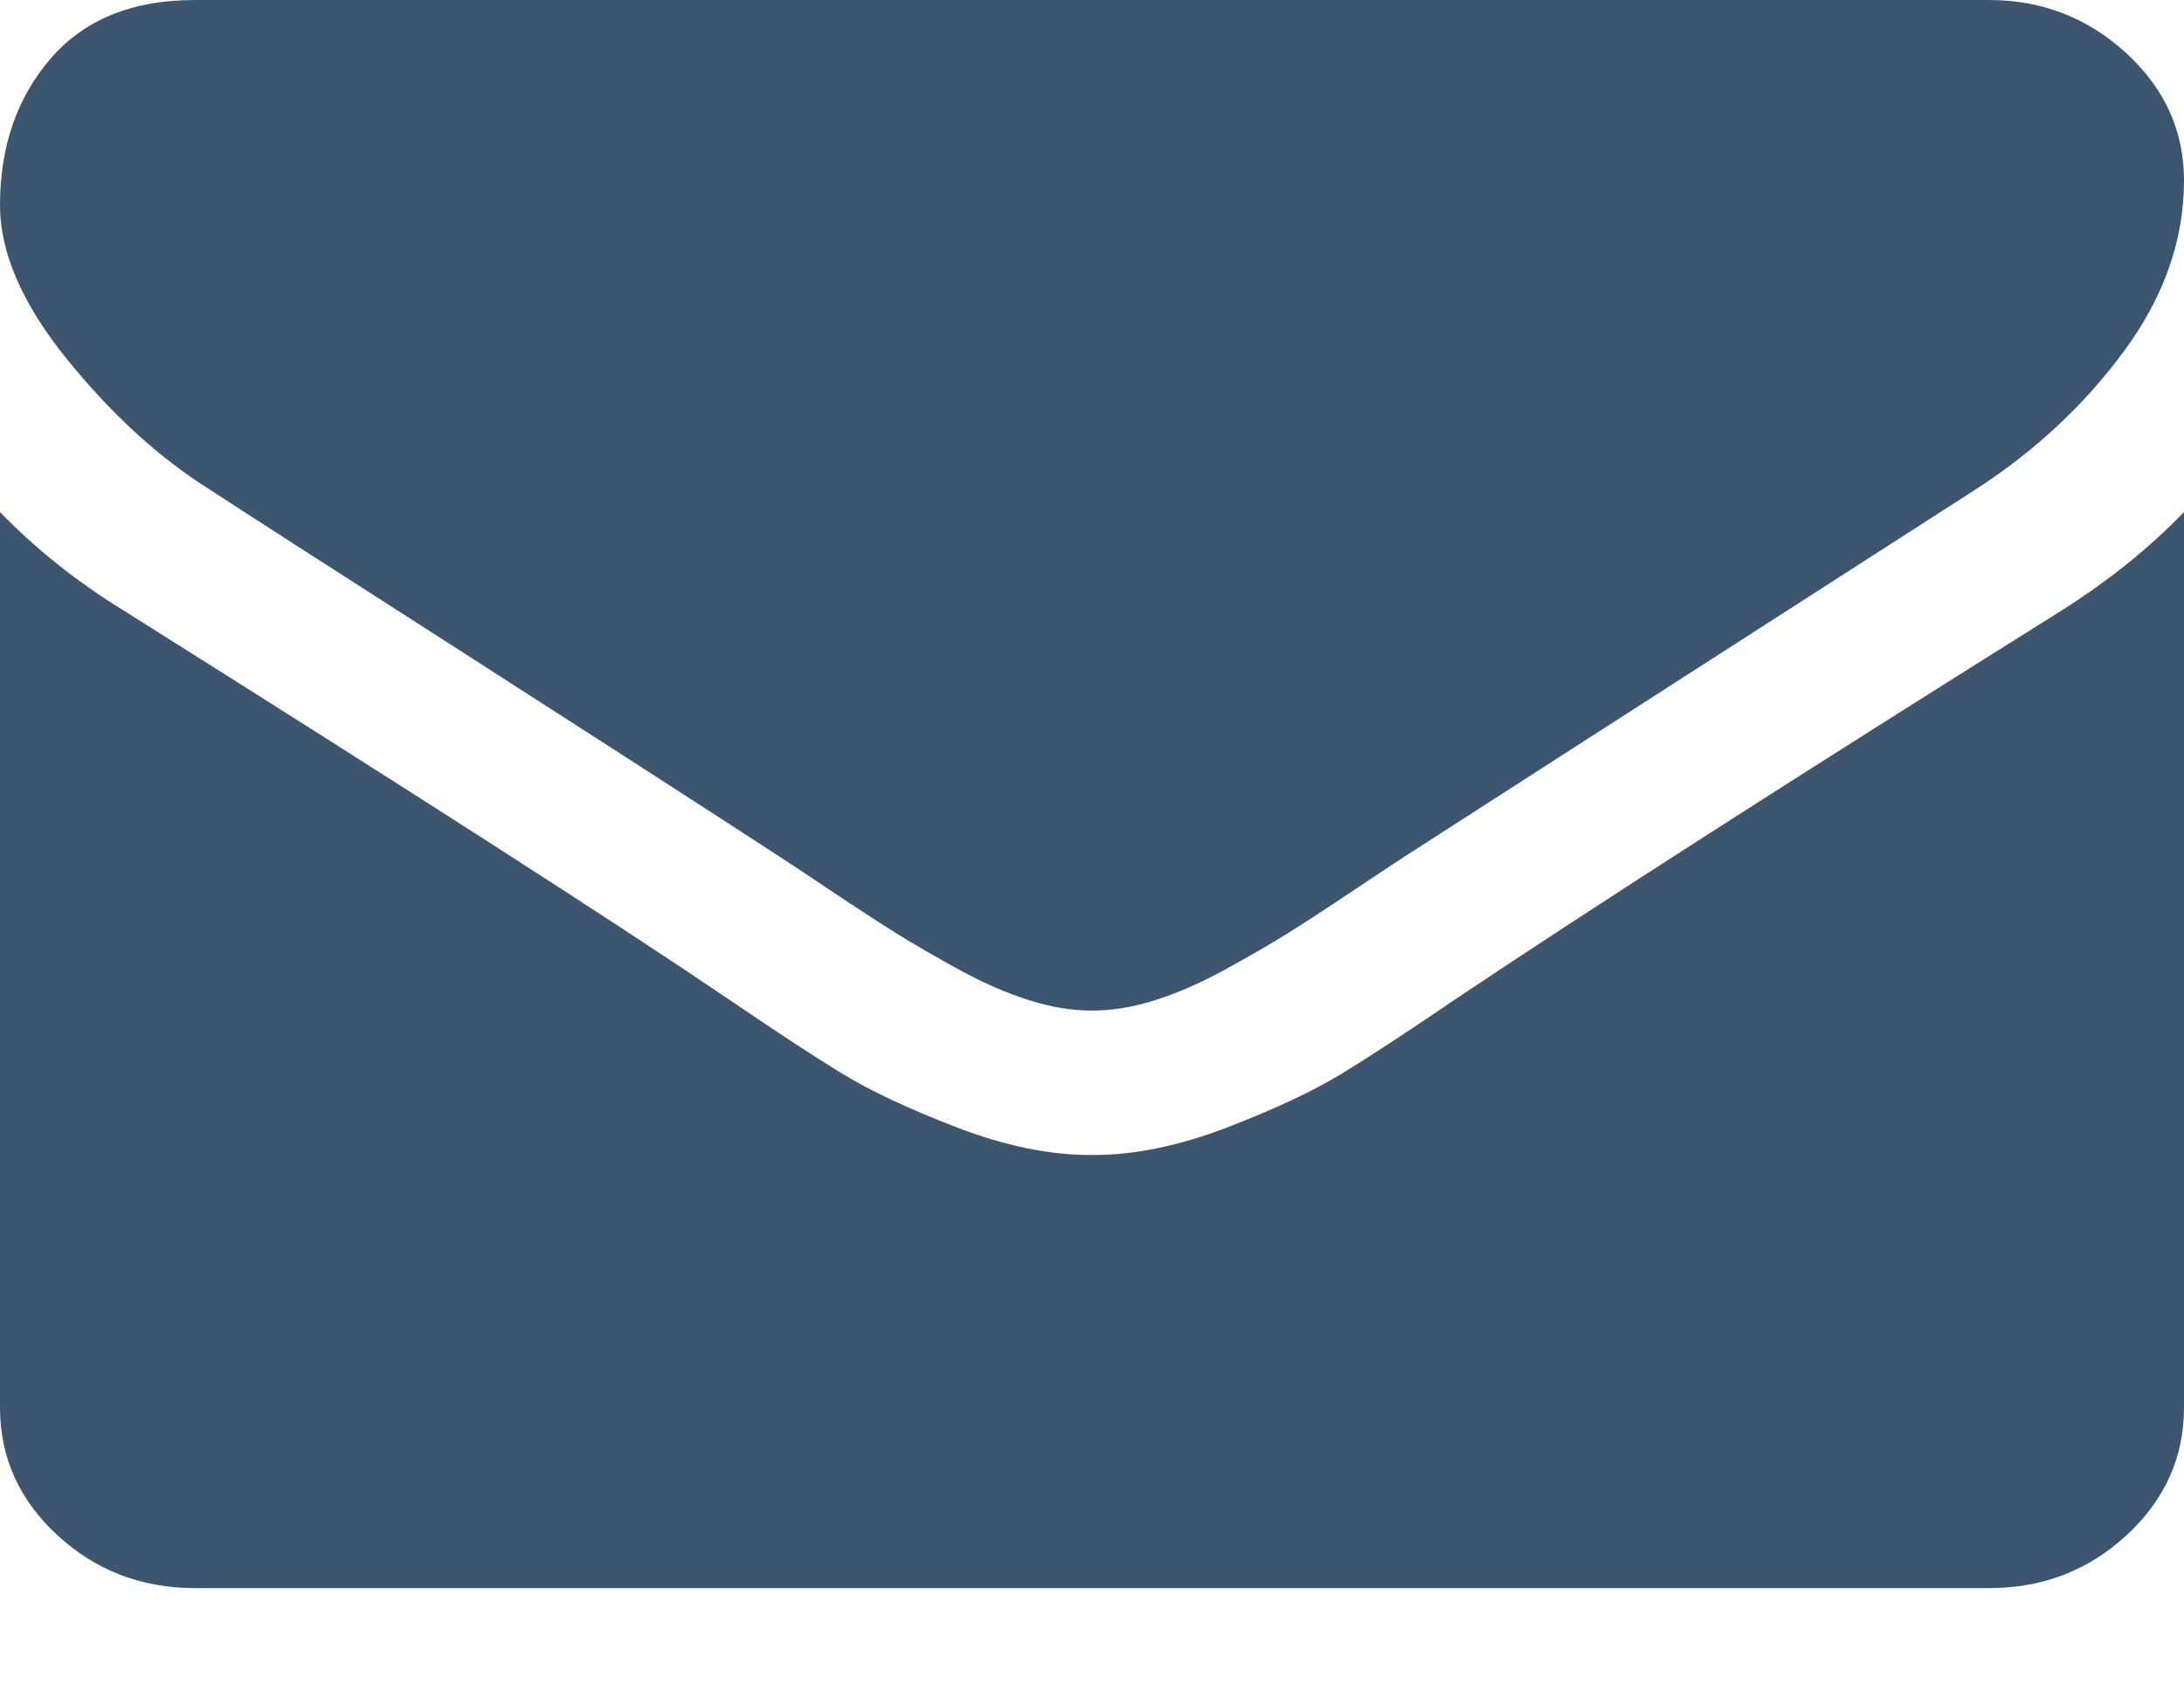 <svg width="18" height="14" viewBox="0 0 18 14" fill="none" xmlns="http://www.w3.org/2000/svg">
<path fill-rule="evenodd" clip-rule="evenodd" d="M3.787 5.36C2.642 4.626 1.955 4.184 1.728 4.035C1.313 3.775 0.921 3.417 0.552 2.961C0.184 2.506 0 2.083 0 1.692C0 1.209 0.139 0.806 0.417 0.483C0.695 0.161 1.091 0 1.607 0H16.393C16.828 0 17.205 0.146 17.523 0.437C17.841 0.728 18 1.079 18 1.488C18 1.977 17.836 2.445 17.508 2.891C17.18 3.338 16.771 3.719 16.282 4.035C13.765 5.653 12.197 6.66 11.582 7.057C11.515 7.1 11.372 7.195 11.155 7.34C10.937 7.486 10.756 7.604 10.612 7.694C10.468 7.784 10.294 7.884 10.09 7.996C9.886 8.107 9.693 8.191 9.512 8.247C9.332 8.303 9.164 8.33 9.01 8.33H9H8.99C8.836 8.33 8.668 8.303 8.488 8.247C8.307 8.191 8.114 8.107 7.91 7.996C7.706 7.884 7.532 7.784 7.388 7.694C7.244 7.604 7.063 7.486 6.845 7.34C6.628 7.195 6.485 7.1 6.418 7.057C5.809 6.66 4.932 6.095 3.787 5.36ZM11.993 8.238C13.132 7.475 14.799 6.406 16.995 5.03C17.377 4.788 17.712 4.519 18 4.221V11.603C18 12.012 17.843 12.362 17.528 12.654C17.213 12.945 16.835 13.091 16.393 13.091H1.607C1.165 13.091 0.787 12.945 0.472 12.654C0.157 12.363 0 12.012 0 11.603V4.221C0.295 4.525 0.633 4.795 1.015 5.03C3.439 6.555 5.103 7.624 6.007 8.238C6.388 8.498 6.698 8.701 6.936 8.847C7.173 8.992 7.49 9.141 7.885 9.293C8.28 9.445 8.648 9.521 8.99 9.521H9H9.01C9.352 9.521 9.72 9.445 10.115 9.293C10.51 9.141 10.826 8.992 11.064 8.847C11.302 8.701 11.612 8.498 11.993 8.238Z" fill="#3E5570"/>
</svg>
